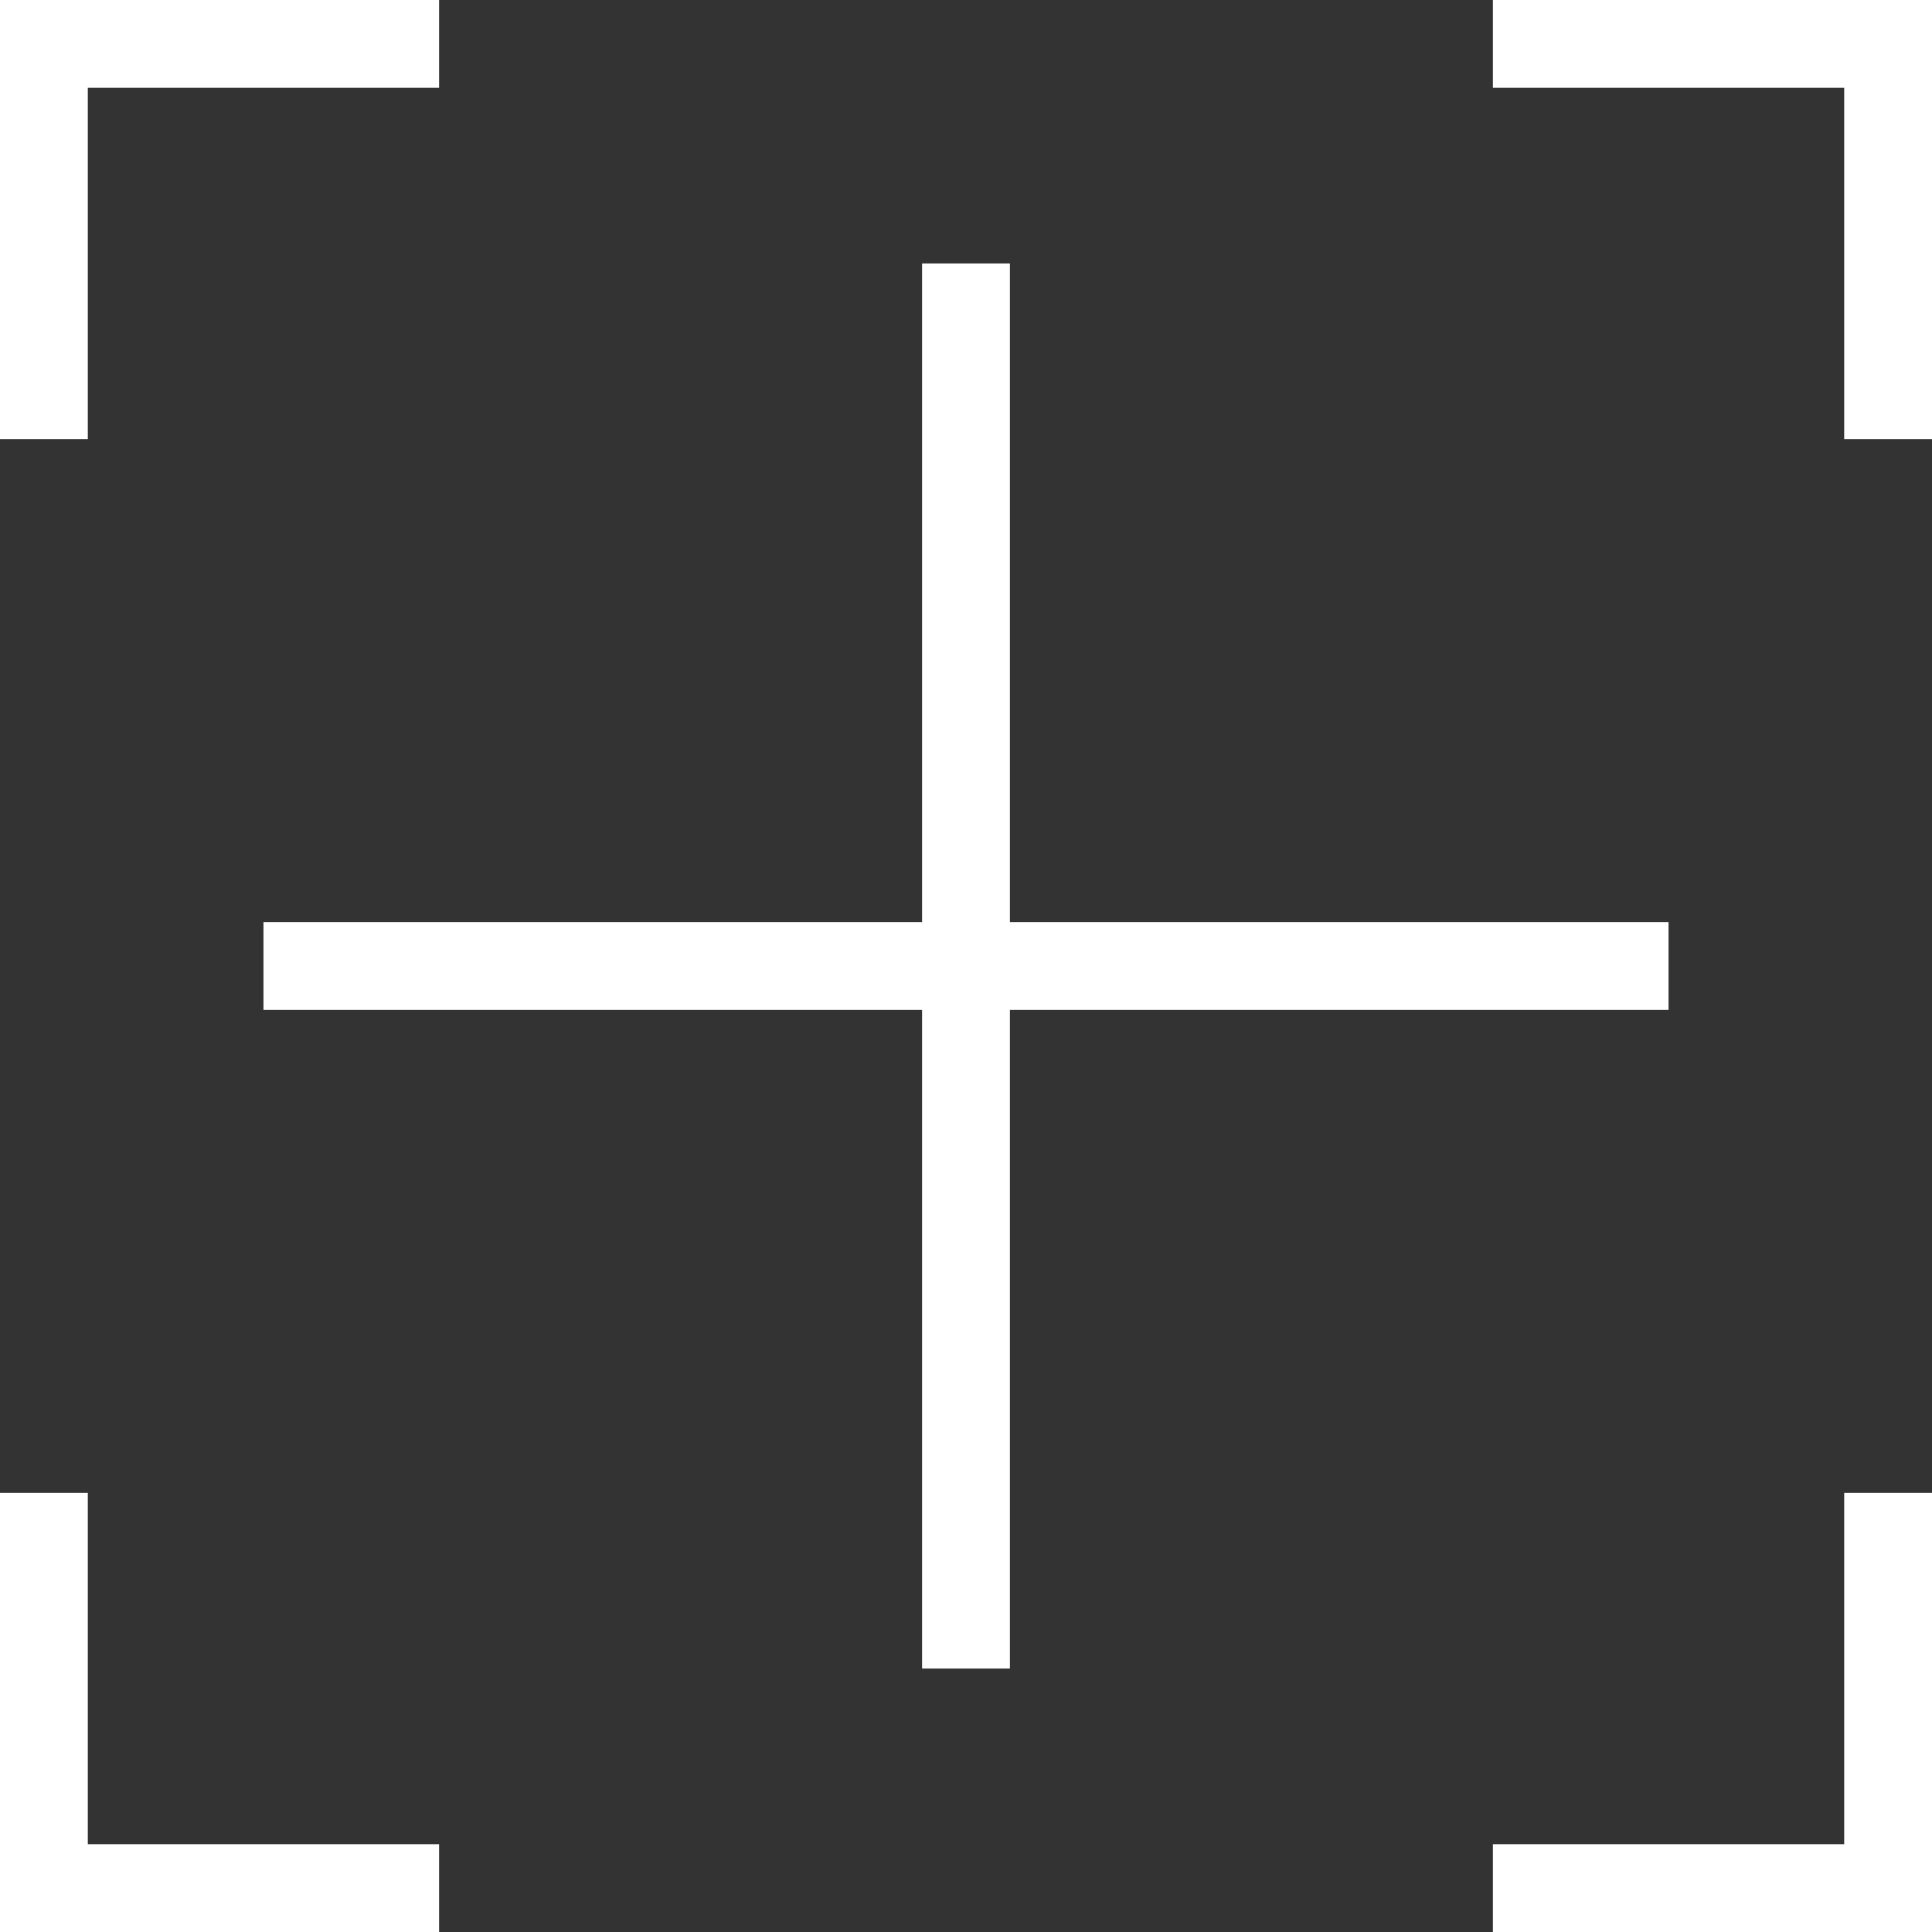 <?xml version="1.0" encoding="UTF-8"?>
<svg width="22px" height="22px" viewBox="0 0 22 22" version="1.1" xmlns="http://www.w3.org/2000/svg" xmlns:xlink="http://www.w3.org/1999/xlink">
    <rect x="0" y="0" width="22" height="22" fill="#333333" stroke="none"/>
    <title>icon-more-white</title>
    <g id="Design---v3" stroke="none" stroke-width="1" fill="none" fill-rule="evenodd">
        <g id="icon-more-white" fill="#FFFFFF">
            <path d="M5,2.27406982e-12 L5,1 L1,1 L1,5 L0,5 L0,0 L5,2.27406982e-12 Z M17,2.27406982e-12 L17,1 L21,1 L21,5 L22,5 L22,0 L17,2.27406982e-12 Z M5,22 L5,21 L1,21 L1,17 L0,17 L0,22 L5,22 Z M17,22 L17,21 L21,21 L21,17 L22,17 L22,22 L17,22 Z" id="Border"></path>
            <path d="M11.5,3 L11.5,10.5 L19,10.5 L19,11.5 L11.5,11.5 L11.5,19 L10.5,19 L10.5,11.5 L3,11.5 L3,10.5 L10.5,10.5 L10.5,3 L11.5,3 Z" id="icon"></path>
        </g>
    </g>
</svg>